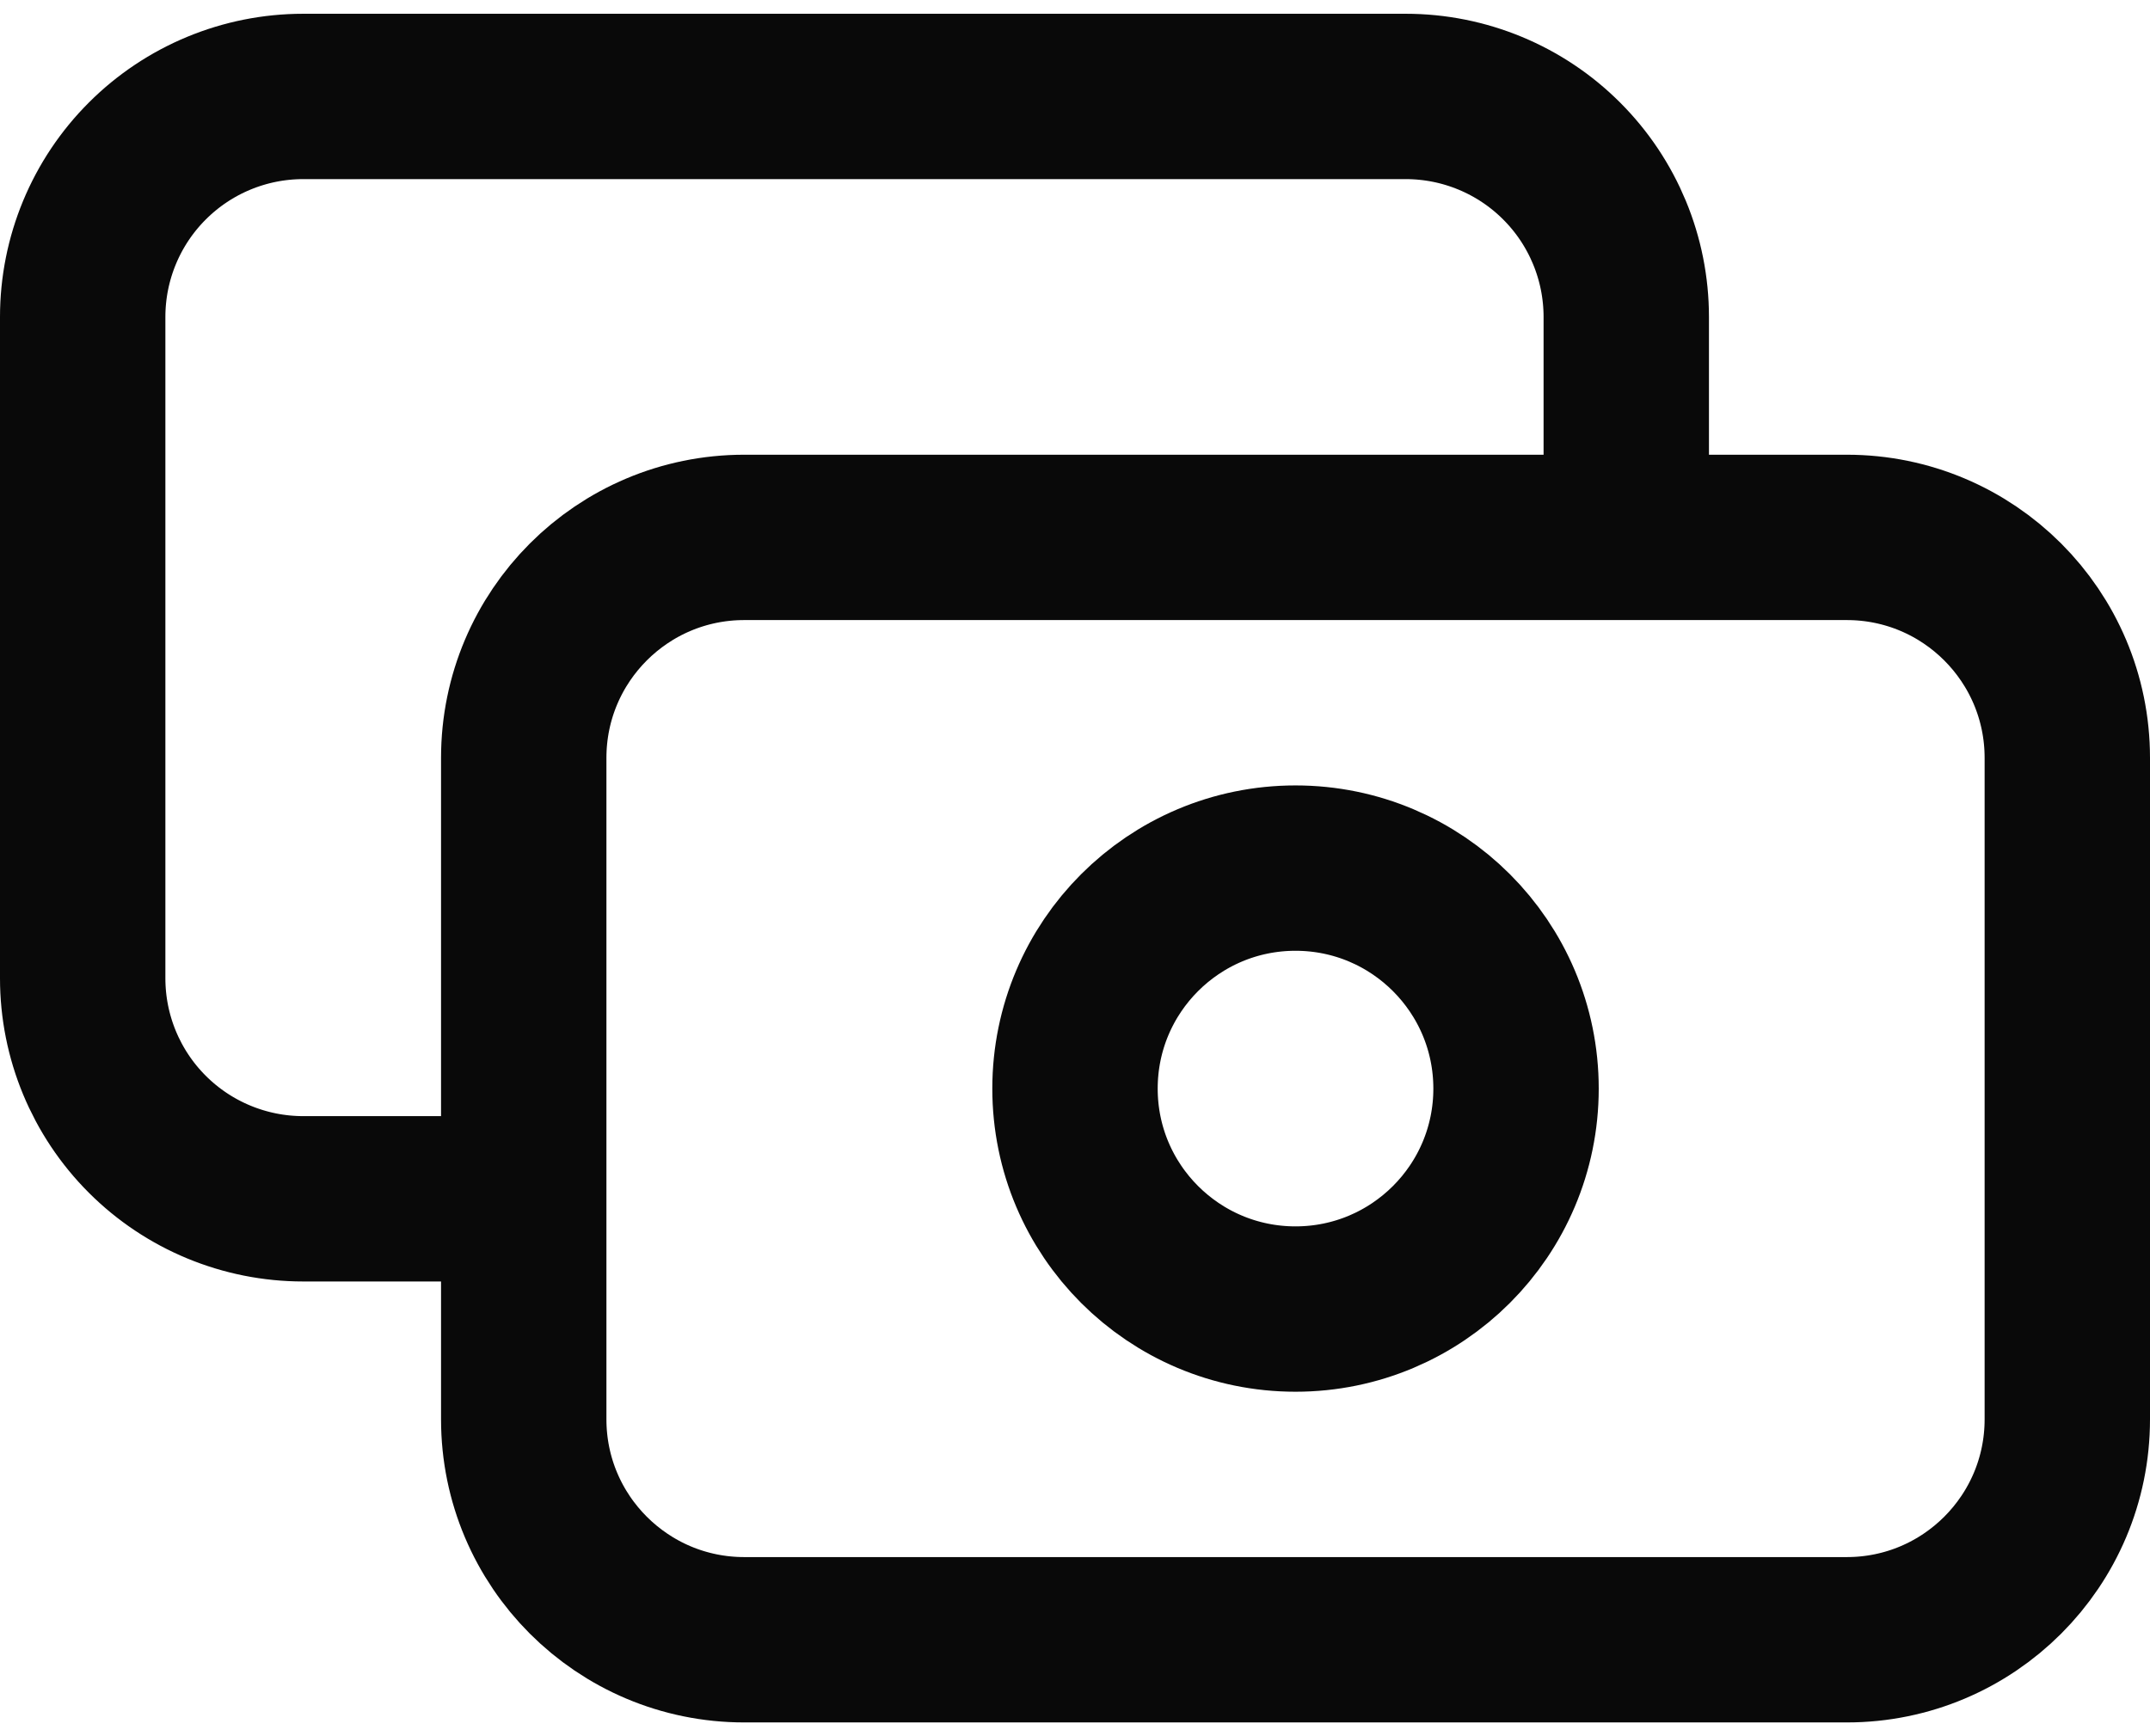 <svg width="52" height="42" viewBox="0 0 52 42" fill="none" xmlns="http://www.w3.org/2000/svg">
<path d="M39.333 13V7.667C39.333 6.252 38.771 4.896 37.771 3.896C36.771 2.895 35.414 2.333 34 2.333H7.333C5.919 2.333 4.562 2.895 3.562 3.896C2.562 4.896 2 6.252 2 7.667V23.667C2 25.081 2.562 26.438 3.562 27.438C4.562 28.438 5.919 29 7.333 29H12.667M18 13H44.667C47.612 13 50 15.388 50 18.334V34.334C50 37.279 47.612 39.667 44.667 39.667H18C15.055 39.667 12.667 37.279 12.667 34.334V18.334C12.667 15.388 15.055 13 18 13ZM36.667 26.334C36.667 29.279 34.279 31.667 31.333 31.667C28.388 31.667 26 29.279 26 26.334C26 23.388 28.388 21 31.333 21C34.279 21 36.667 23.388 36.667 26.334Z" stroke="#090909" stroke-width="4" stroke-linecap="round" stroke-linejoin="round"/>
</svg>
